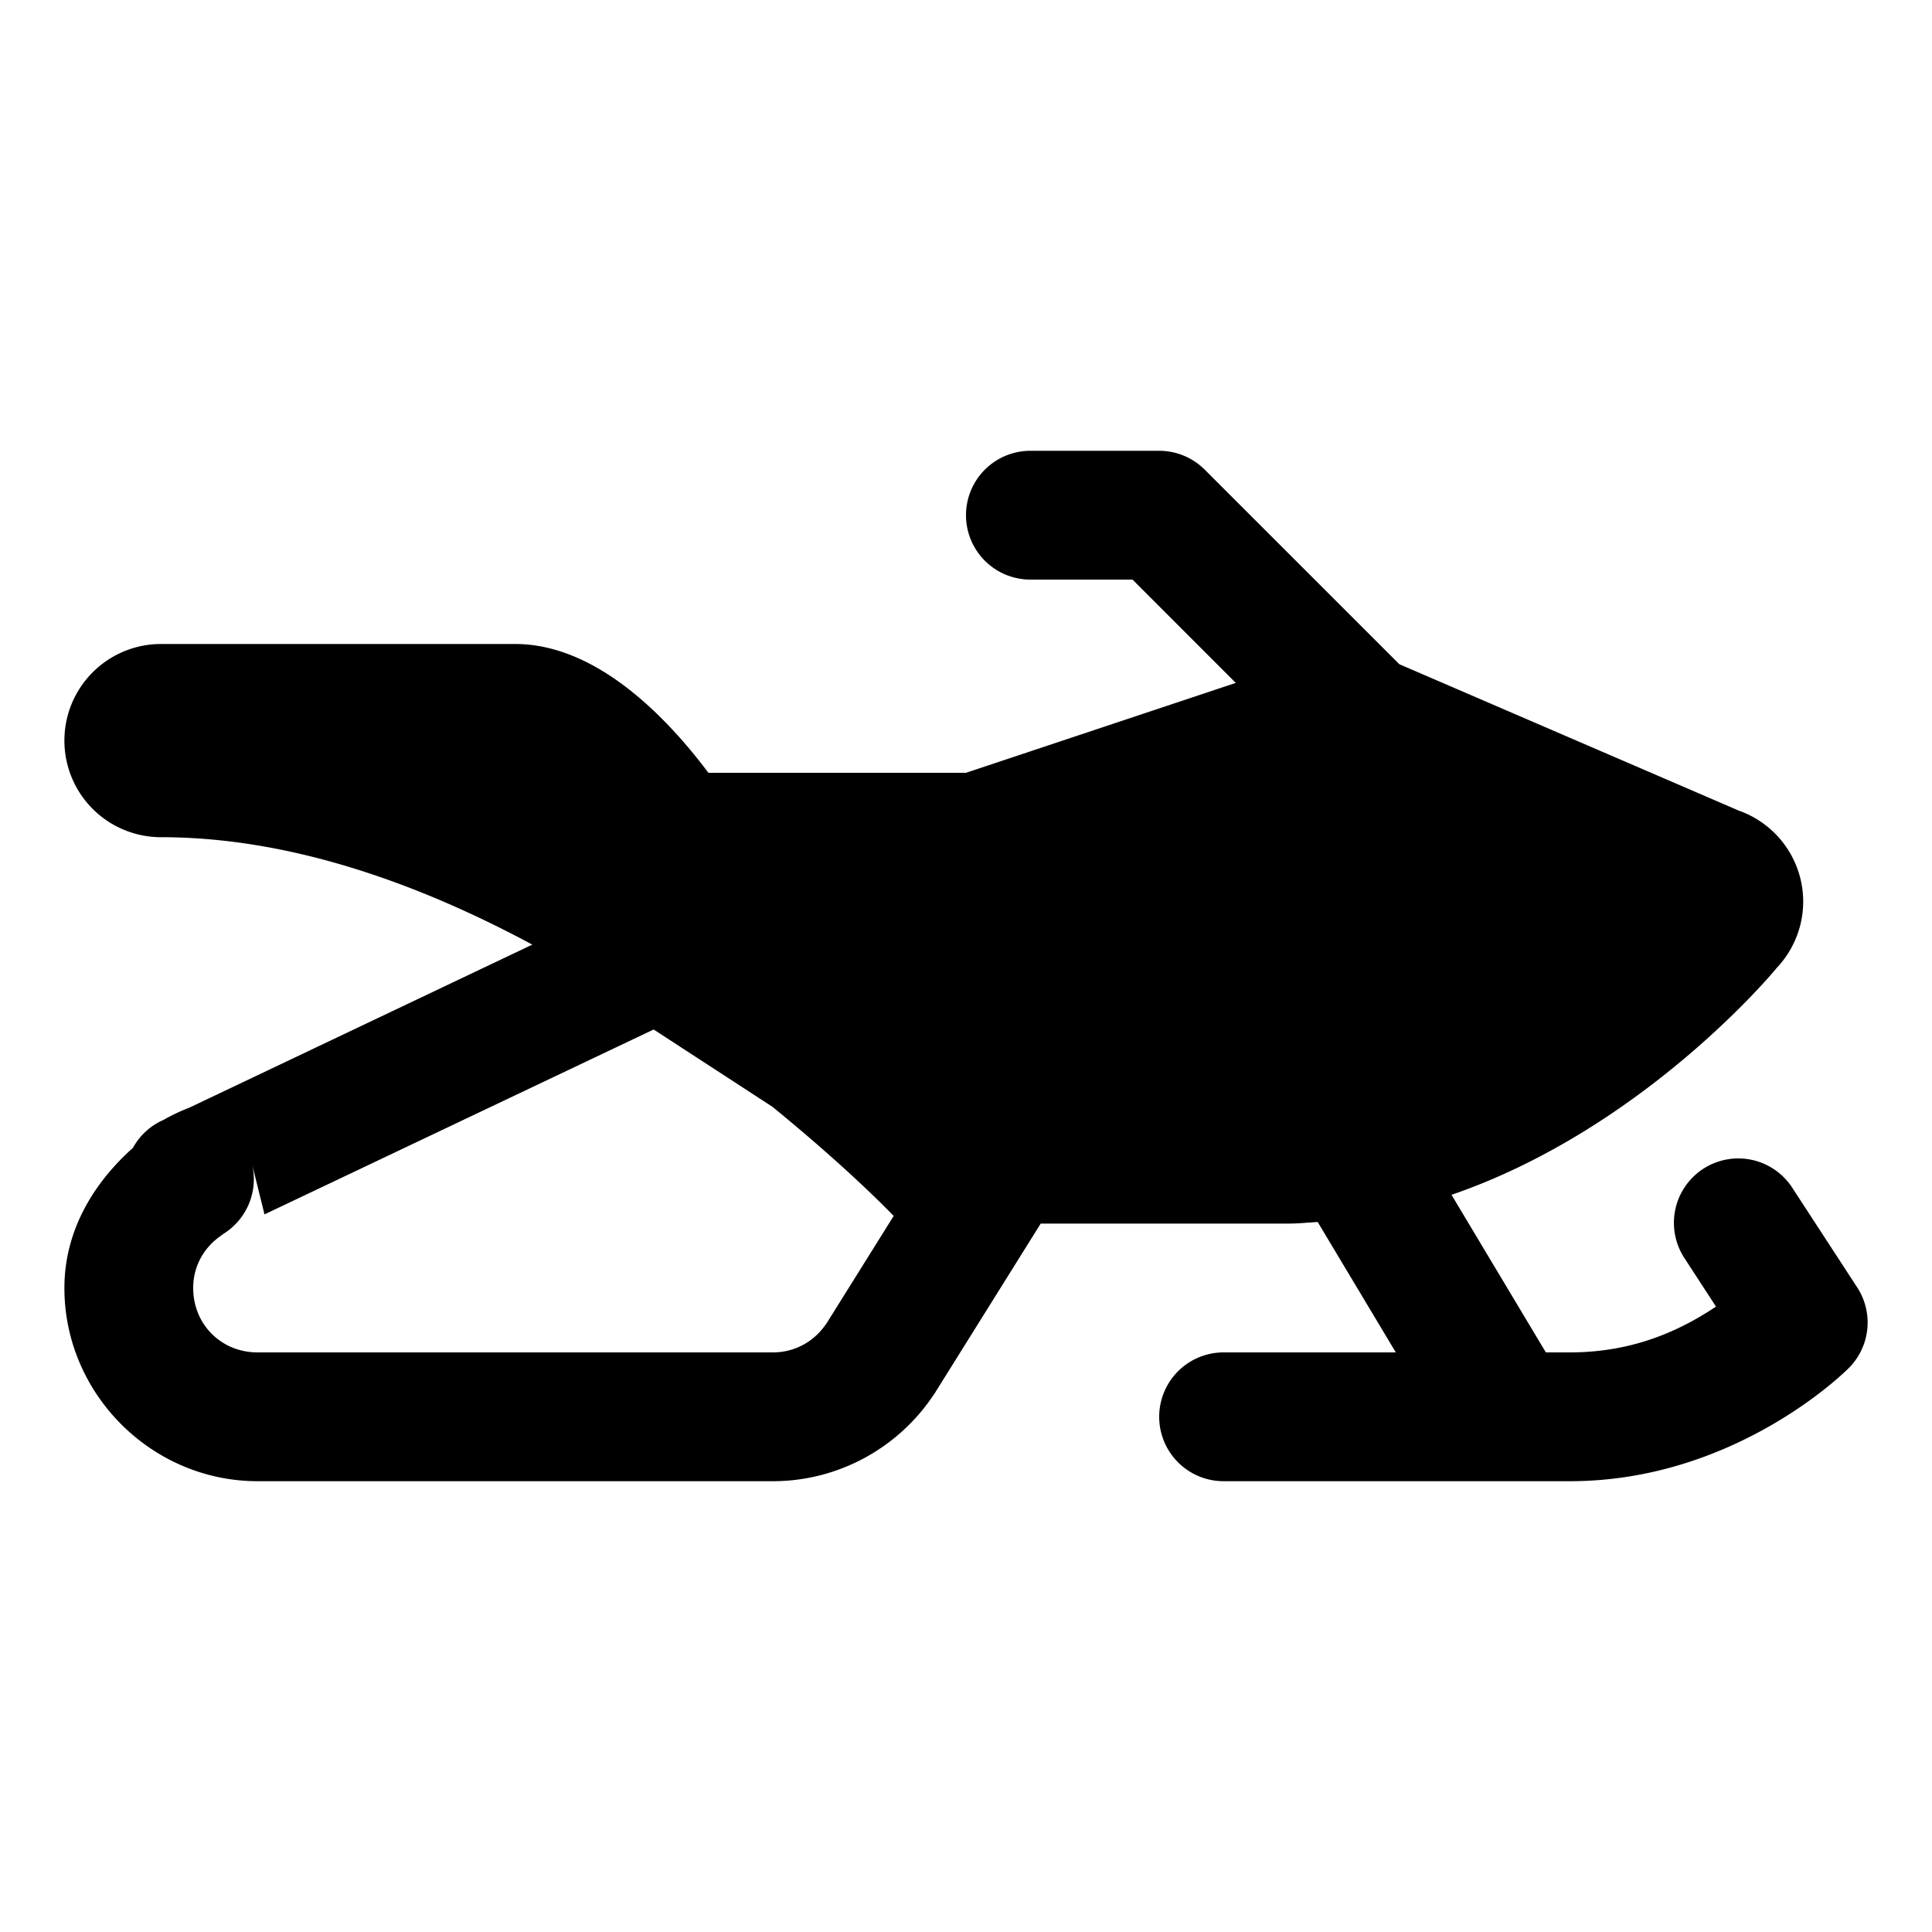 <?xml version="1.0" encoding="utf-8"?><!-- Скачано с сайта svg4.ru / Downloaded from svg4.ru -->
<svg fill="#000000" width="800px" height="800px" viewBox="0 0 30 30" xmlns="http://www.w3.org/2000/svg" xmlns:xlink="http://www.w3.org/1999/xlink"><path d="M16 7 A 1 1 0 1 0 16 9L17.586 9L19.189 10.604L15 12L11 12C10.278 11.037 9.204 10 8 10L2.5 10 A 1.5 1.5 0 0 0 1 11.5 A 1.5 1.5 0 0 0 2.5 13C4.517 13 6.513 13.726 8.266 14.668L2.883 17.227L2.969 17.189C2.798 17.252 2.64 17.33 2.496 17.414L2.578 17.371L2.516 17.4 A 1 1 0 0 0 2.064 17.824C1.449 18.373 1 19.114 1 20C1 21.645 2.355 23 4 23L12 23C13.037 23 13.962 22.466 14.498 21.658 A 1 1 0 0 0 14.514 21.635L16.16 19L20 19C20.156 19 20.308 18.984 20.461 18.975L21.674 21L19 21 A 1 1 0 1 0 19 23L24.377 23C26.98 23 28.705 21.246 28.705 21.246 A 1 1 0 0 0 28.838 19.99L27.838 18.455 A 1 1 0 0 0 27 17.988 A 1 1 0 0 0 26.162 19.545L26.646 20.289C26.133 20.629 25.405 21 24.377 21L24.004 21L22.539 18.553C25.544 17.521 27.58 15.041 27.58 15.041L27.58 15.039 A 1.5 1.5 0 0 0 28 14 A 1.5 1.5 0 0 0 26.979 12.58L26.979 12.578L21.729 10.314L18.707 7.293 A 1 1 0 0 0 18 7L16 7 z M 10.15 15.986L11.994 17.186C13.125 18.109 13.759 18.759 13.877 18.881L12.818 20.576L12.832 20.551C12.652 20.821 12.355 21 12 21L4 21C3.435 21 3 20.565 3 20C3 19.641 3.185 19.343 3.467 19.164L3.426 19.184 A 1 1 0 0 0 3.469 19.16C3.469 19.16 3.471 19.158 3.471 19.158 A 1 1 0 0 0 3.912 18.068L4.107 18.857L10.15 15.986 z"/></svg>